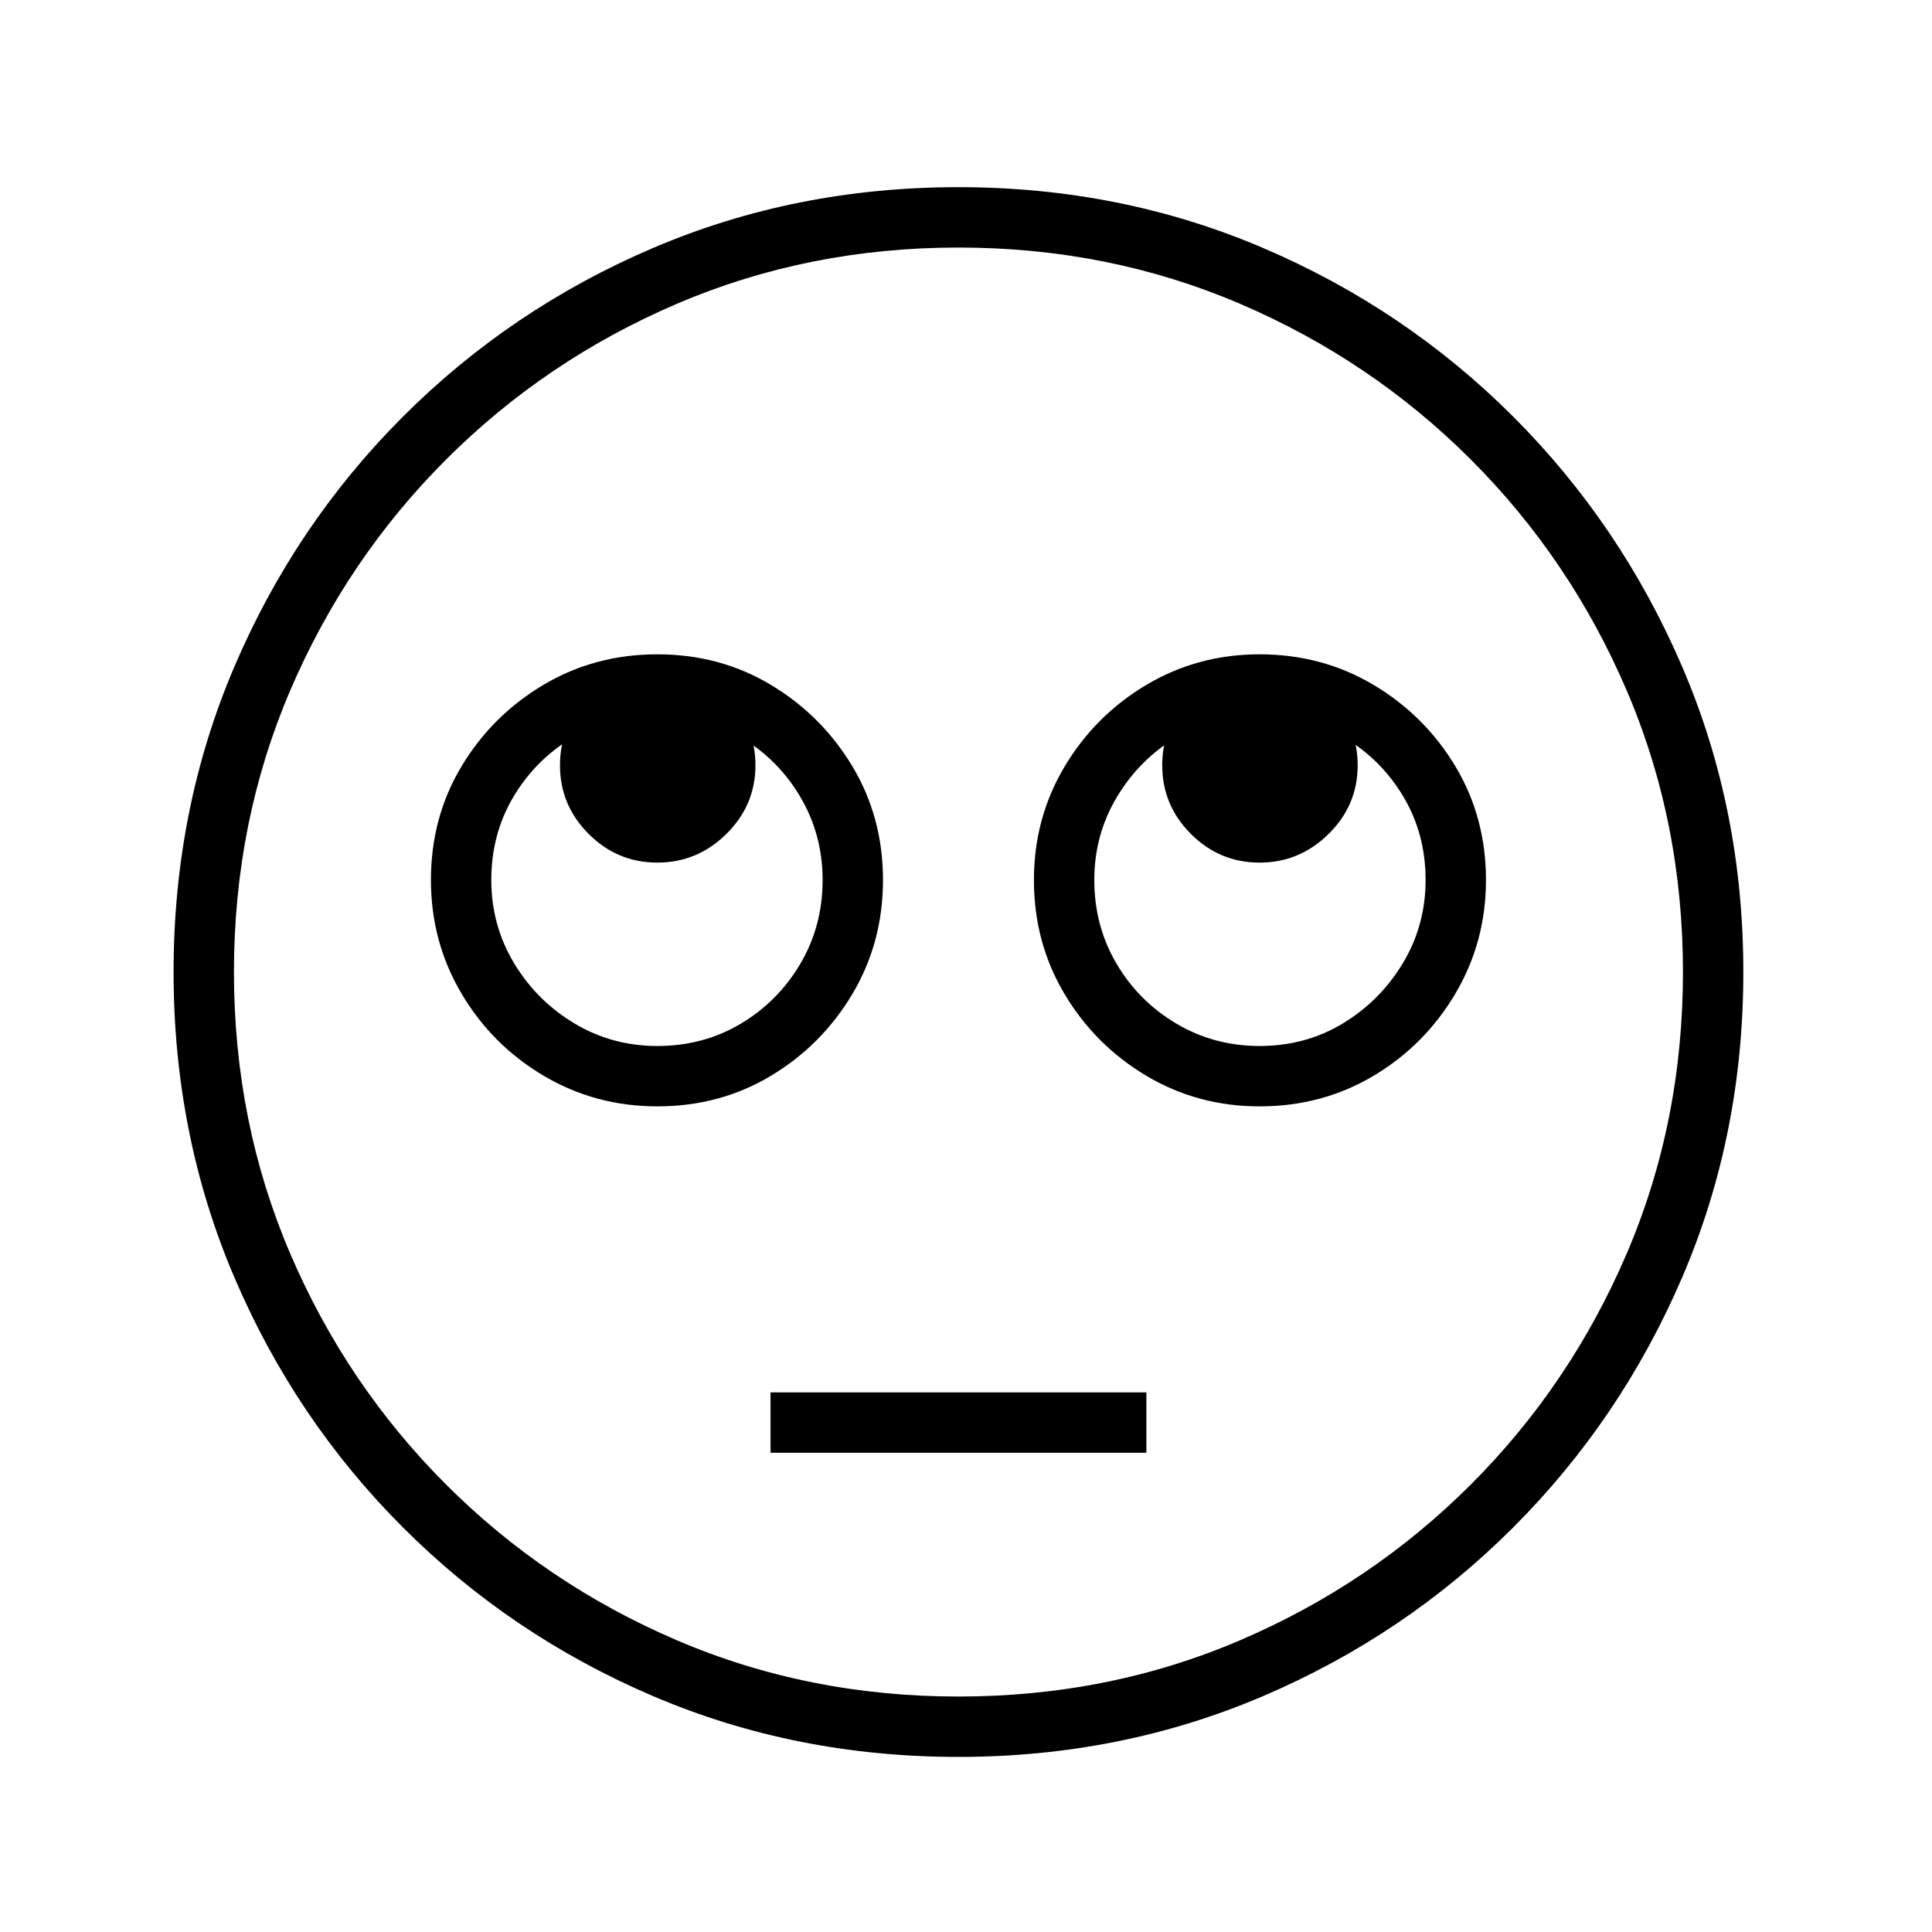 <?xml version="1.0" standalone="no"?>
<!DOCTYPE svg PUBLIC "-//W3C//DTD SVG 1.1//EN" "http://www.w3.org/Graphics/SVG/1.1/DTD/svg11.dtd" >
<svg xmlns="http://www.w3.org/2000/svg" xmlns:xlink="http://www.w3.org/1999/xlink" version="1.1" viewBox="30 -350 2560 2560">
   <path fill="currentColor"
d="M1300 1978q-216 0 -404.5 -80.5t-331.5 -223.5t-223.5 -331.5t-80.5 -404.5t80.5 -404.5t223.5 -331.5t331.5 -223.5t404.5 -80.5q215 0 403.5 80.5t331.5 223.5t224 331.5t81 404.5t-81 404.5t-224 331.5t-331.5 223.5t-403.5 80.5zM1051 1575v-80h498v80h-498z
M901 1116q-82 0 -150.5 -40.5t-109 -109t-40.5 -150.5q0 -83 40.5 -150.5t108.5 -108t151 -40.5t150.5 40.5t108 108t40.5 150.5t-40.5 151t-108 108.5t-150.5 40.5zM901 1036q61 0 110.5 -29.5t79 -79.5t29.5 -111q0 -60 -29.5 -110t-79.5 -79.5t-110 -29.5
q-61 0 -111 29.5t-79.5 79t-29.5 110.5q0 60 30 110t80 80t110 30zM901 793q-53 0 -91 -38t-38 -91t38 -91.5t91 -38.5t91.5 38.5t38.5 91.5t-38.5 91t-91.5 38zM1300 1898q199 0 373 -74.5t306 -206.5t206.5 -306t74.5 -373t-74.5 -373t-206.5 -306t-306 -206.5t-373 -74.5
t-373 74.5t-306 206.5t-206.5 306t-74.5 373t74.5 373t206.5 306t306 206.5t373 74.5zM1699 1116q-82 0 -150 -40.5t-108.5 -108.5t-40.5 -151q0 -82 40.5 -150t108.5 -108.5t150 -40.5q83 0 151 40.5t108.5 108t40.5 150.5q0 82 -40.5 150.5t-108.5 109t-151 40.5z
M1699 1036q61 0 110.5 -30t79.5 -80t30 -110q0 -61 -29.5 -110.5t-79.5 -79t-111 -29.5q-60 0 -109.5 29.5t-79.5 79.5t-30 110q0 61 29.5 111t79.5 79.5t110 29.5zM1699 793q-53 0 -91 -38t-38 -91t38 -91.5t91 -38.5t91.5 38.5t38.5 91.5t-38.5 91t-91.5 38z" />
</svg>
